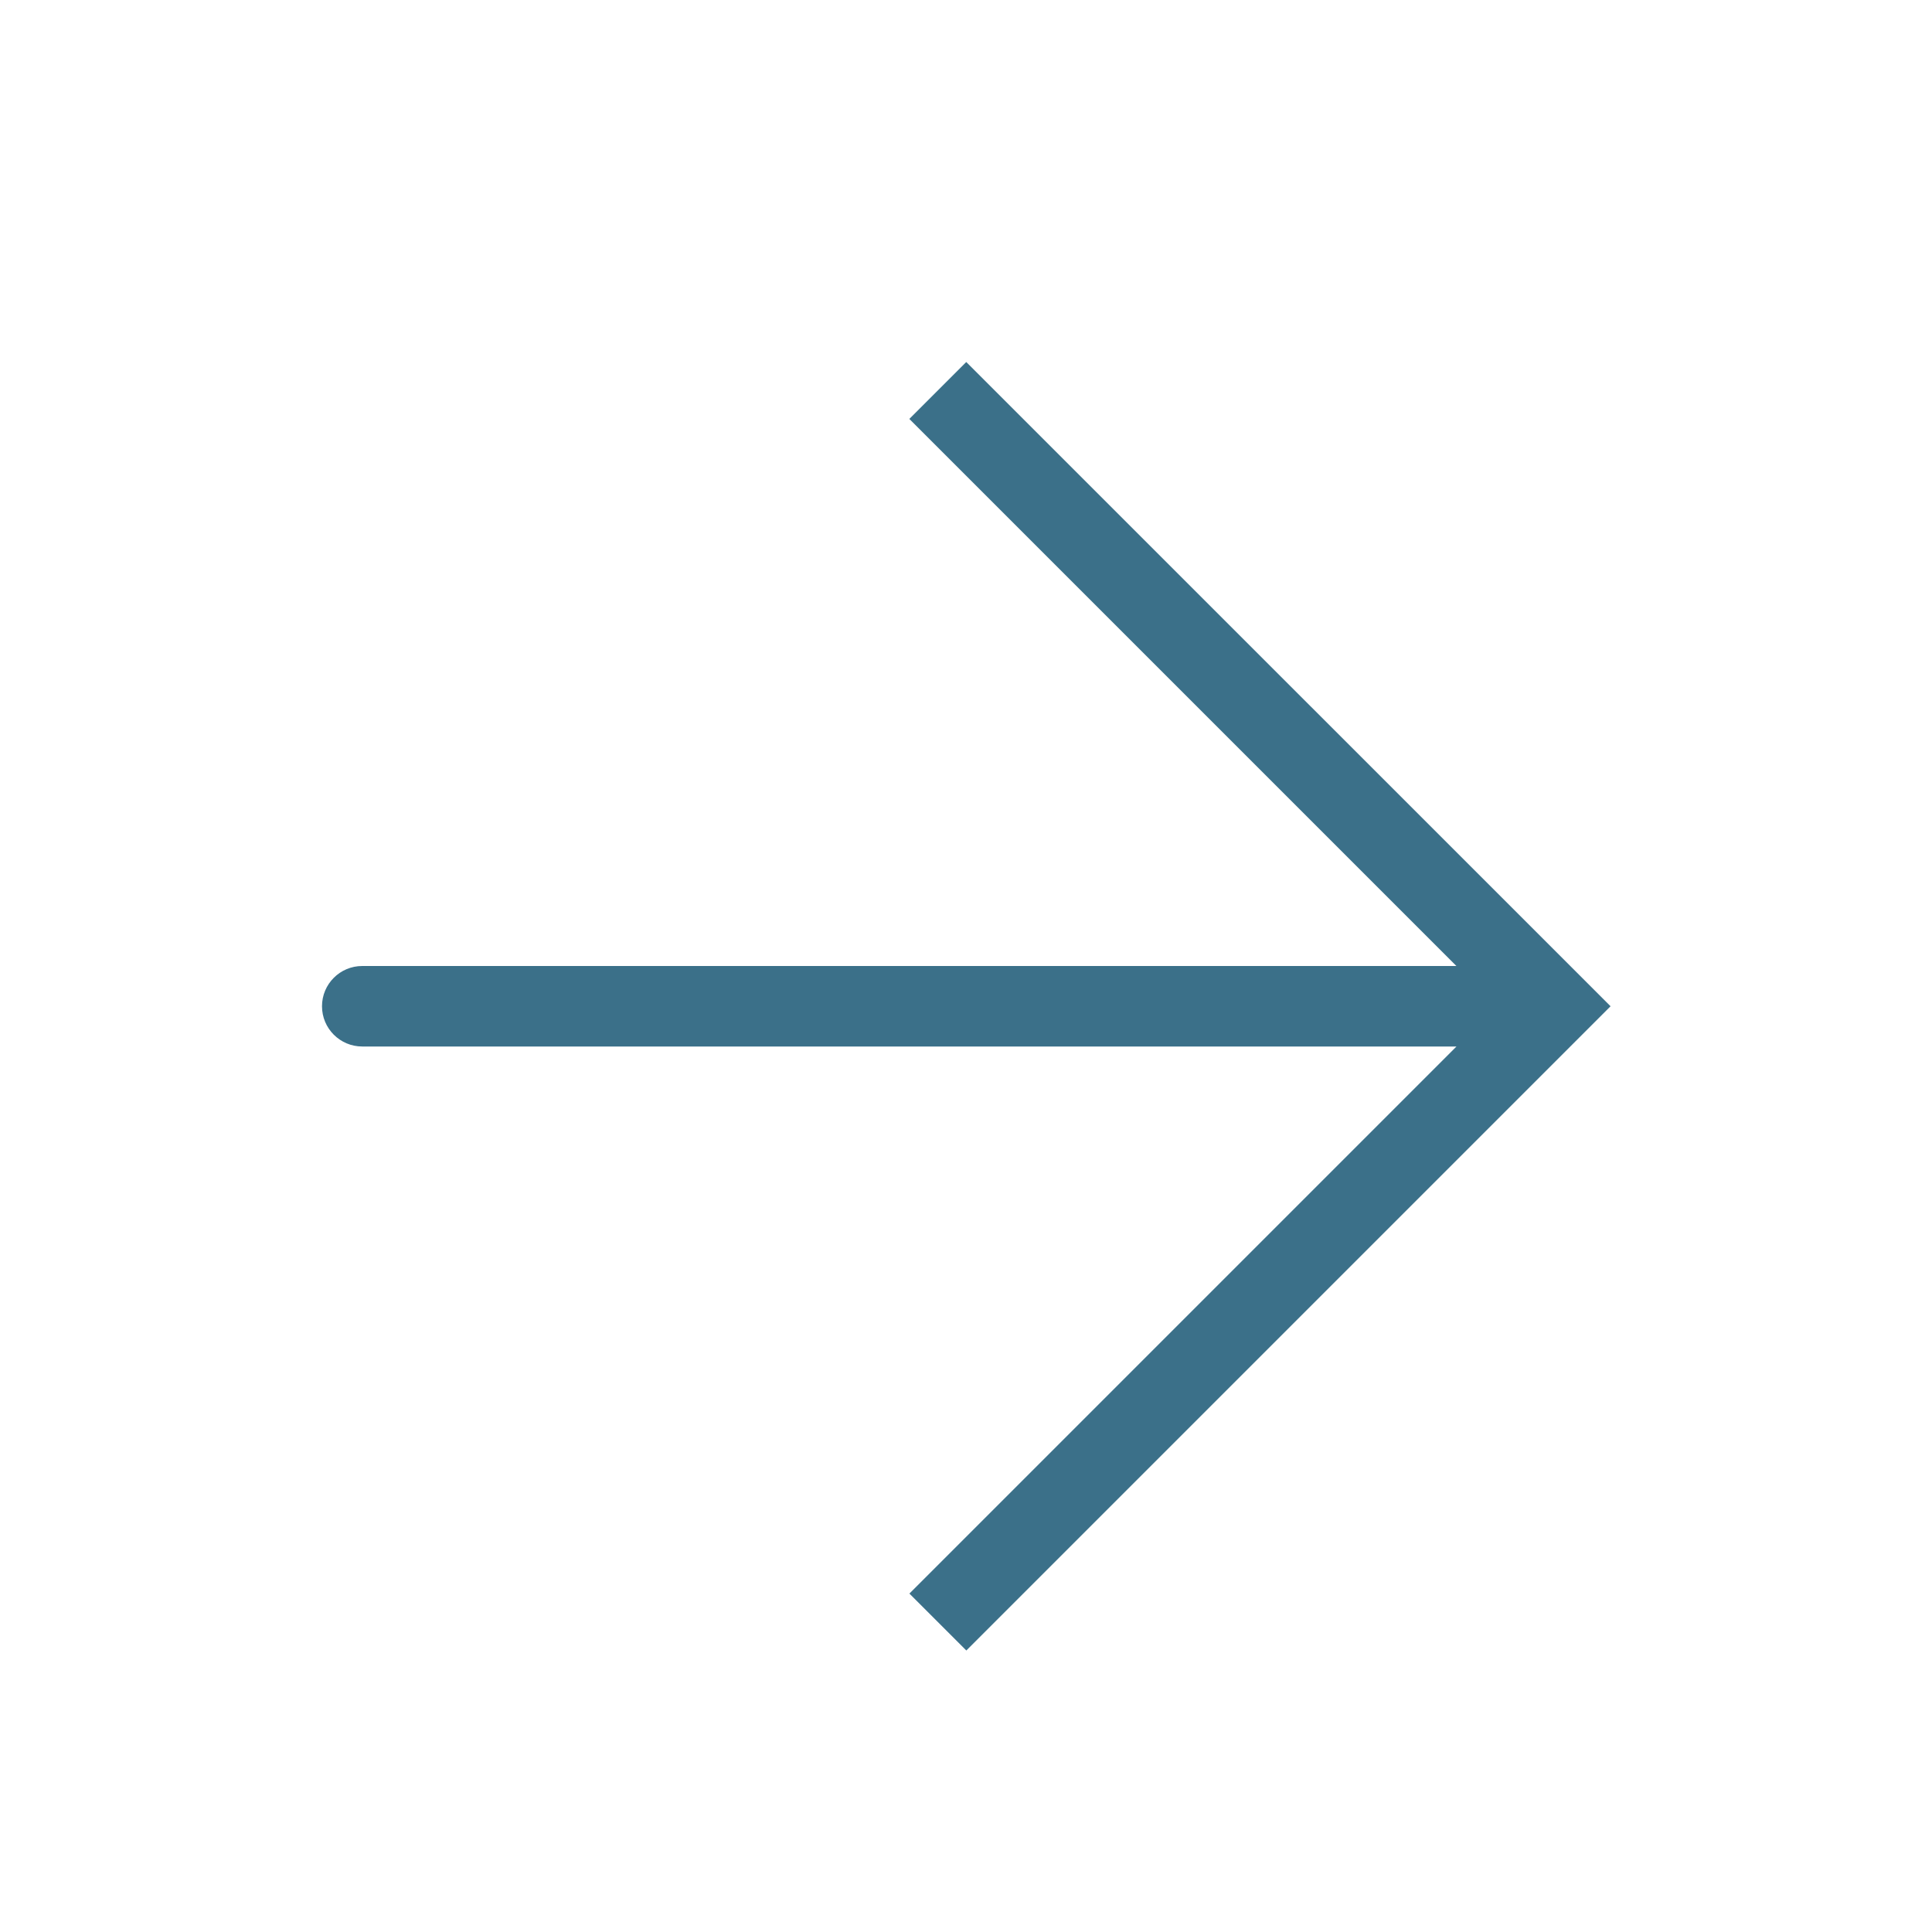 <svg width="24" height="24" viewBox="0 0 24 24" fill="none" xmlns="http://www.w3.org/2000/svg">
<path d="M12.003 4.497L11.296 5.204L18.092 12H4.5C4.224 12 4 12.224 4 12.5C4 12.776 4.224 13 4.5 13H18.093L11.297 19.796L12.004 20.503L20.007 12.5L12.003 4.497Z" fill="#3B7089"/>
</svg>
